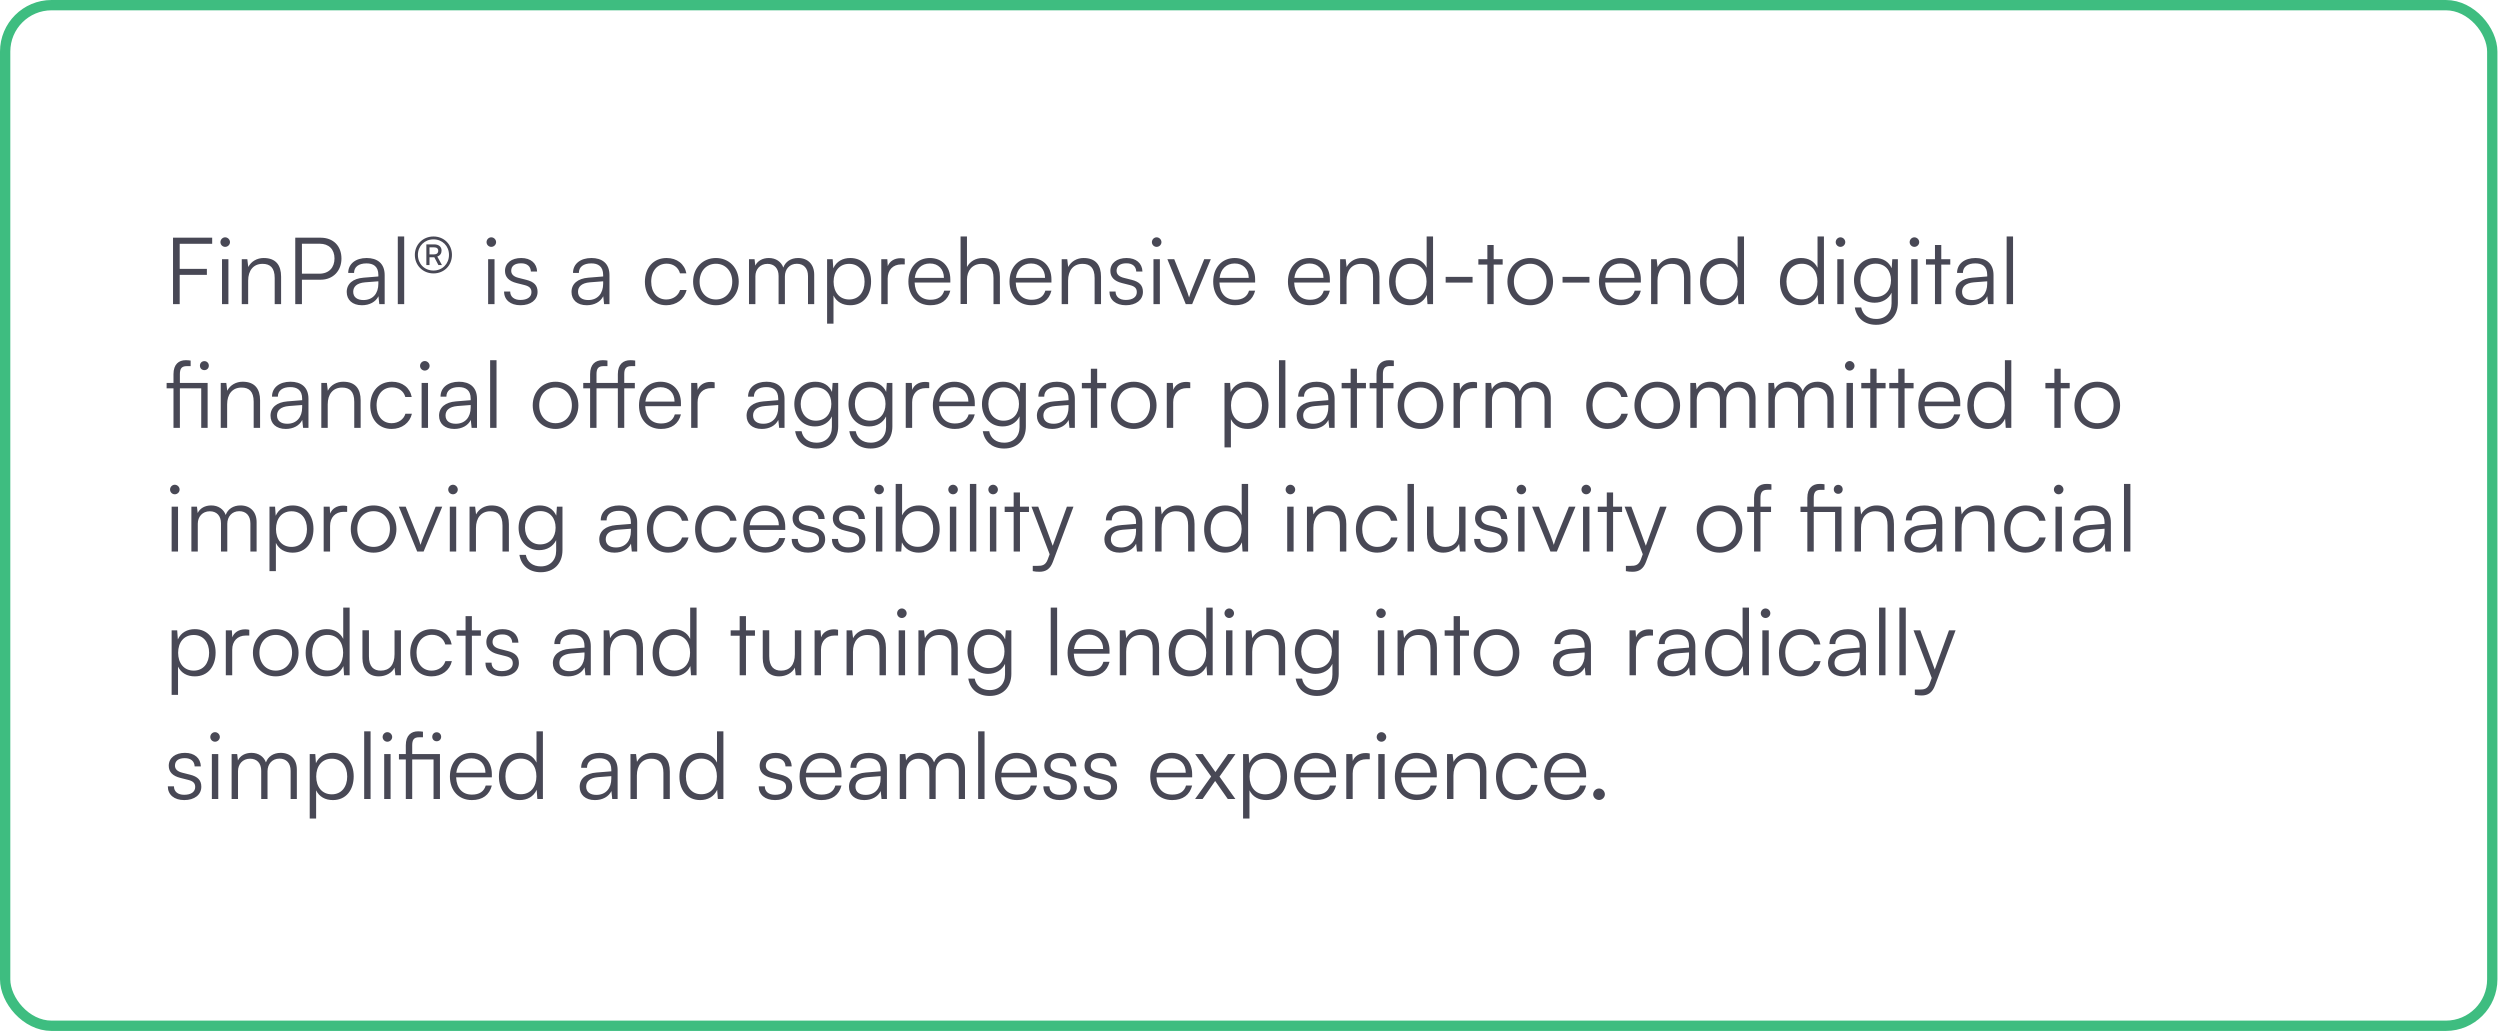 <svg xmlns="http://www.w3.org/2000/svg" width="485" height="200" viewBox="0 0 485 200" fill="none"><path d="M40.136 53.33H34.862V59H33.566V46.112H41.162V47.3H34.862V52.16H40.136V53.33ZM43.681 47.894C43.177 47.894 42.763 47.48 42.763 46.976C42.763 46.472 43.177 46.04 43.681 46.04C44.185 46.04 44.617 46.472 44.617 46.976C44.617 47.48 44.185 47.894 43.681 47.894ZM43.069 59V50.288H44.311V59H43.069ZM48.144 59H46.901V50.288H47.981L48.161 51.8C48.737 50.684 49.889 50.054 51.15 50.054C53.544 50.054 54.533 51.476 54.533 53.672V59H53.291V53.942C53.291 51.908 52.373 51.188 50.934 51.188C49.151 51.188 48.144 52.484 48.144 54.446V59ZM62.193 54.266H58.575V59H57.279V46.112H62.193C64.677 46.112 66.243 47.732 66.243 50.162C66.243 52.502 64.659 54.266 62.193 54.266ZM62.013 47.282H58.575V53.096H61.941C63.813 53.096 64.893 51.908 64.893 50.144C64.893 48.362 63.795 47.282 62.013 47.282ZM70.216 59.216C68.362 59.216 67.264 58.172 67.264 56.642C67.264 55.04 68.488 54.032 70.522 53.87L73.402 53.636V53.348C73.402 51.638 72.376 51.098 71.098 51.098C69.586 51.098 68.686 51.782 68.686 52.952H67.552C67.552 51.188 68.992 50.054 71.134 50.054C73.15 50.054 74.626 51.062 74.626 53.366V59H73.582L73.42 57.47C72.88 58.568 71.692 59.216 70.216 59.216ZM70.504 58.208C72.34 58.208 73.402 56.93 73.402 55.04V54.572L70.828 54.77C69.19 54.914 68.524 55.634 68.524 56.606C68.524 57.668 69.316 58.208 70.504 58.208ZM78.414 59H77.172V45.878H78.414V59ZM84.098 53.042C82.046 53.042 80.48 51.494 80.48 49.442C80.48 47.426 82.064 45.878 84.098 45.878C86.132 45.878 87.68 47.408 87.68 49.442C87.68 51.512 86.15 53.042 84.098 53.042ZM84.098 52.484C85.808 52.484 87.104 51.188 87.104 49.442C87.104 47.714 85.808 46.436 84.098 46.436C82.37 46.436 81.074 47.732 81.074 49.442C81.074 51.188 82.352 52.484 84.098 52.484ZM83.324 51.422H82.712V47.408H84.224C85.106 47.408 85.664 47.858 85.664 48.614C85.664 49.154 85.376 49.586 84.836 49.766L85.736 51.422H85.052L84.26 49.91H83.324V51.422ZM85.016 48.65C85.016 48.2 84.71 47.984 84.206 47.984H83.324V49.352H84.206C84.71 49.352 85.016 49.1 85.016 48.65ZM95.308 47.894C94.804 47.894 94.39 47.48 94.39 46.976C94.39 46.472 94.804 46.04 95.308 46.04C95.812 46.04 96.244 46.472 96.244 46.976C96.244 47.48 95.812 47.894 95.308 47.894ZM94.696 59V50.288H95.938V59H94.696ZM97.79 56.552H98.978C98.978 57.56 99.734 58.19 100.958 58.19C102.308 58.19 103.1 57.614 103.1 56.678C103.1 55.958 102.74 55.544 101.714 55.292L100.22 54.914C98.708 54.536 97.97 53.744 97.97 52.556C97.97 51.026 99.248 50.054 101.12 50.054C102.956 50.054 104.144 51.062 104.198 52.682H102.992C102.956 51.674 102.254 51.08 101.084 51.08C99.86 51.08 99.176 51.602 99.176 52.538C99.176 53.204 99.644 53.672 100.598 53.906L102.092 54.284C103.604 54.662 104.288 55.364 104.288 56.624C104.288 58.19 102.956 59.216 100.976 59.216C99.014 59.216 97.79 58.172 97.79 56.552ZM113.827 59.216C111.973 59.216 110.875 58.172 110.875 56.642C110.875 55.04 112.099 54.032 114.133 53.87L117.013 53.636V53.348C117.013 51.638 115.987 51.098 114.709 51.098C113.197 51.098 112.297 51.782 112.297 52.952H111.163C111.163 51.188 112.603 50.054 114.745 50.054C116.761 50.054 118.237 51.062 118.237 53.366V59H117.193L117.031 57.47C116.491 58.568 115.303 59.216 113.827 59.216ZM114.115 58.208C115.951 58.208 117.013 56.93 117.013 55.04V54.572L114.439 54.77C112.801 54.914 112.135 55.634 112.135 56.606C112.135 57.668 112.927 58.208 114.115 58.208ZM125.11 54.662C125.11 51.926 126.784 50.054 129.322 50.054C131.338 50.054 132.814 51.224 133.156 53.024H131.914C131.59 51.818 130.546 51.152 129.34 51.152C127.576 51.152 126.334 52.502 126.334 54.644C126.334 56.714 127.486 58.1 129.25 58.1C130.546 58.1 131.59 57.38 131.932 56.264H133.192C132.778 58.046 131.23 59.216 129.25 59.216C126.784 59.216 125.11 57.398 125.11 54.662ZM134.461 54.644C134.461 51.98 136.333 50.054 138.889 50.054C141.445 50.054 143.317 51.98 143.317 54.644C143.317 57.29 141.445 59.216 138.889 59.216C136.333 59.216 134.461 57.29 134.461 54.644ZM135.721 54.626C135.721 56.678 137.017 58.1 138.889 58.1C140.743 58.1 142.057 56.678 142.057 54.626C142.057 52.61 140.743 51.17 138.889 51.17C137.017 51.17 135.721 52.61 135.721 54.626ZM146.546 59H145.304V50.288H146.384L146.528 51.53C146.96 50.612 147.932 50.054 149.156 50.054C150.524 50.054 151.55 50.774 151.964 51.908C152.36 50.774 153.422 50.054 154.826 50.054C156.716 50.054 157.958 51.278 157.958 53.294V59H156.752V53.546C156.752 52.052 155.924 51.17 154.592 51.17C153.134 51.17 152.27 52.268 152.27 53.618V59H151.046V53.528C151.046 52.052 150.2 51.188 148.886 51.188C147.428 51.188 146.546 52.268 146.546 53.6V59ZM160.456 62.798V50.288H161.536L161.662 52.052C162.274 50.702 163.498 50.054 164.956 50.054C167.476 50.054 168.988 51.98 168.988 54.608C168.988 57.236 167.53 59.216 164.956 59.216C163.48 59.216 162.31 58.586 161.698 57.326V62.798H160.456ZM161.716 54.644C161.716 56.642 162.832 58.1 164.74 58.1C166.63 58.1 167.728 56.642 167.728 54.644C167.728 52.628 166.63 51.188 164.74 51.188C162.832 51.188 161.716 52.628 161.716 54.644ZM175.522 50.18V51.296H174.838C173.236 51.296 172.21 52.376 172.21 54.032V59H170.968V50.288H172.138L172.228 51.638C172.57 50.702 173.488 50.09 174.712 50.09C174.982 50.09 175.216 50.108 175.522 50.18ZM180.493 59.216C177.937 59.216 176.227 57.38 176.227 54.644C176.227 51.926 177.919 50.054 180.403 50.054C182.761 50.054 184.363 51.728 184.363 54.194V54.806H177.433C177.523 56.93 178.639 58.154 180.511 58.154C181.933 58.154 182.851 57.542 183.175 56.39H184.363C183.895 58.226 182.545 59.216 180.493 59.216ZM180.403 51.116C178.765 51.116 177.685 52.196 177.469 53.906H183.121C183.121 52.232 182.041 51.116 180.403 51.116ZM187.591 58.982H186.349V45.878H187.591V51.8C188.149 50.756 189.211 50.054 190.669 50.054C192.955 50.054 193.981 51.476 193.981 53.672V59H192.739V53.942C192.739 51.908 191.785 51.188 190.435 51.188C188.563 51.188 187.591 52.574 187.591 54.248V58.982ZM200.11 59.216C197.554 59.216 195.844 57.38 195.844 54.644C195.844 51.926 197.536 50.054 200.02 50.054C202.378 50.054 203.98 51.728 203.98 54.194V54.806H197.05C197.14 56.93 198.256 58.154 200.128 58.154C201.55 58.154 202.468 57.542 202.792 56.39H203.98C203.512 58.226 202.162 59.216 200.11 59.216ZM200.02 51.116C198.382 51.116 197.302 52.196 197.086 53.906H202.738C202.738 52.232 201.658 51.116 200.02 51.116ZM207.208 59H205.966V50.288H207.046L207.226 51.8C207.802 50.684 208.954 50.054 210.214 50.054C212.608 50.054 213.598 51.476 213.598 53.672V59H212.356V53.942C212.356 51.908 211.438 51.188 209.998 51.188C208.216 51.188 207.208 52.484 207.208 54.446V59ZM215.23 56.552H216.418C216.418 57.56 217.174 58.19 218.398 58.19C219.748 58.19 220.54 57.614 220.54 56.678C220.54 55.958 220.18 55.544 219.154 55.292L217.66 54.914C216.148 54.536 215.41 53.744 215.41 52.556C215.41 51.026 216.688 50.054 218.56 50.054C220.396 50.054 221.584 51.062 221.638 52.682H220.432C220.396 51.674 219.694 51.08 218.524 51.08C217.3 51.08 216.616 51.602 216.616 52.538C216.616 53.204 217.084 53.672 218.038 53.906L219.532 54.284C221.044 54.662 221.728 55.364 221.728 56.624C221.728 58.19 220.396 59.216 218.416 59.216C216.454 59.216 215.23 58.172 215.23 56.552ZM224.385 47.894C223.881 47.894 223.467 47.48 223.467 46.976C223.467 46.472 223.881 46.04 224.385 46.04C224.889 46.04 225.321 46.472 225.321 46.976C225.321 47.48 224.889 47.894 224.385 47.894ZM223.773 59V50.288H225.015V59H223.773ZM230.035 59L226.471 50.288H227.803L230.053 55.904C230.287 56.534 230.521 57.128 230.683 57.704C230.845 57.11 231.079 56.534 231.331 55.904L233.617 50.288H234.895L231.277 59H230.035ZM239.626 59.216C237.07 59.216 235.36 57.38 235.36 54.644C235.36 51.926 237.052 50.054 239.536 50.054C241.894 50.054 243.496 51.728 243.496 54.194V54.806H236.566C236.656 56.93 237.772 58.154 239.644 58.154C241.066 58.154 241.984 57.542 242.308 56.39H243.496C243.028 58.226 241.678 59.216 239.626 59.216ZM239.536 51.116C237.898 51.116 236.818 52.196 236.602 53.906H242.254C242.254 52.232 241.174 51.116 239.536 51.116ZM254.128 59.216C251.572 59.216 249.862 57.38 249.862 54.644C249.862 51.926 251.554 50.054 254.038 50.054C256.396 50.054 257.998 51.728 257.998 54.194V54.806H251.068C251.158 56.93 252.274 58.154 254.146 58.154C255.568 58.154 256.486 57.542 256.81 56.39H257.998C257.53 58.226 256.18 59.216 254.128 59.216ZM254.038 51.116C252.4 51.116 251.32 52.196 251.104 53.906H256.756C256.756 52.232 255.676 51.116 254.038 51.116ZM261.226 59H259.984V50.288H261.063L261.244 51.8C261.82 50.684 262.972 50.054 264.232 50.054C266.626 50.054 267.616 51.476 267.616 53.672V59H266.374V53.942C266.374 51.908 265.456 51.188 264.016 51.188C262.234 51.188 261.226 52.484 261.226 54.446V59ZM273.511 59.216C270.973 59.216 269.479 57.272 269.479 54.662C269.479 52.034 270.973 50.054 273.565 50.054C275.005 50.054 276.157 50.684 276.769 51.944V45.878H278.011V59H276.931L276.805 57.218C276.193 58.568 274.969 59.216 273.511 59.216ZM273.727 58.082C275.635 58.082 276.751 56.642 276.751 54.626C276.751 52.628 275.635 51.17 273.727 51.17C271.837 51.17 270.739 52.628 270.739 54.626C270.739 56.642 271.837 58.082 273.727 58.082ZM280.459 54.824V53.708H285.679V54.824H280.459ZM289.773 59H288.549V51.332H286.803V50.288H288.549V47.534H289.773V50.288H291.519V51.332H289.773V59ZM292.436 54.644C292.436 51.98 294.308 50.054 296.864 50.054C299.42 50.054 301.292 51.98 301.292 54.644C301.292 57.29 299.42 59.216 296.864 59.216C294.308 59.216 292.436 57.29 292.436 54.644ZM293.696 54.626C293.696 56.678 294.992 58.1 296.864 58.1C298.718 58.1 300.032 56.678 300.032 54.626C300.032 52.61 298.718 51.17 296.864 51.17C294.992 51.17 293.696 52.61 293.696 54.626ZM303.134 54.824V53.708H308.354V54.824H303.134ZM314.456 59.216C311.9 59.216 310.19 57.38 310.19 54.644C310.19 51.926 311.882 50.054 314.366 50.054C316.724 50.054 318.326 51.728 318.326 54.194V54.806H311.396C311.486 56.93 312.602 58.154 314.474 58.154C315.896 58.154 316.814 57.542 317.138 56.39H318.326C317.858 58.226 316.508 59.216 314.456 59.216ZM314.366 51.116C312.728 51.116 311.648 52.196 311.432 53.906H317.084C317.084 52.232 316.004 51.116 314.366 51.116ZM321.554 59H320.312V50.288H321.392L321.572 51.8C322.148 50.684 323.3 50.054 324.56 50.054C326.954 50.054 327.944 51.476 327.944 53.672V59H326.702V53.942C326.702 51.908 325.784 51.188 324.344 51.188C322.562 51.188 321.554 52.484 321.554 54.446V59ZM333.839 59.216C331.301 59.216 329.807 57.272 329.807 54.662C329.807 52.034 331.301 50.054 333.893 50.054C335.333 50.054 336.485 50.684 337.097 51.944V45.878H338.339V59H337.259L337.133 57.218C336.521 58.568 335.297 59.216 333.839 59.216ZM334.055 58.082C335.963 58.082 337.079 56.642 337.079 54.626C337.079 52.628 335.963 51.17 334.055 51.17C332.165 51.17 331.067 52.628 331.067 54.626C331.067 56.642 332.165 58.082 334.055 58.082ZM349.343 59.216C346.805 59.216 345.311 57.272 345.311 54.662C345.311 52.034 346.805 50.054 349.397 50.054C350.837 50.054 351.989 50.684 352.601 51.944V45.878H353.843V59H352.763L352.637 57.218C352.025 58.568 350.801 59.216 349.343 59.216ZM349.559 58.082C351.467 58.082 352.583 56.642 352.583 54.626C352.583 52.628 351.467 51.17 349.559 51.17C347.669 51.17 346.571 52.628 346.571 54.626C346.571 56.642 347.669 58.082 349.559 58.082ZM357.047 47.894C356.543 47.894 356.129 47.48 356.129 46.976C356.129 46.472 356.543 46.04 357.047 46.04C357.551 46.04 357.983 46.472 357.983 46.976C357.983 47.48 357.551 47.894 357.047 47.894ZM356.435 59V50.288H357.677V59H356.435ZM359.673 54.392C359.673 52.016 361.203 50.054 363.759 50.054C365.271 50.054 366.423 50.756 366.981 52.034L367.107 50.288H368.187V58.73C368.187 61.322 366.531 63.014 363.975 63.014C361.743 63.014 360.177 61.754 359.835 59.648H361.077C361.347 61.052 362.427 61.88 363.993 61.88C365.775 61.88 366.963 60.674 366.963 58.856V56.786C366.369 58.01 365.163 58.73 363.669 58.73C361.185 58.73 359.673 56.768 359.673 54.392ZM360.915 54.374C360.915 56.156 362.013 57.614 363.849 57.614C365.739 57.614 366.855 56.246 366.855 54.374C366.855 52.52 365.775 51.152 363.867 51.152C361.995 51.152 360.915 52.61 360.915 54.374ZM371.39 47.894C370.886 47.894 370.472 47.48 370.472 46.976C370.472 46.472 370.886 46.04 371.39 46.04C371.894 46.04 372.326 46.472 372.326 46.976C372.326 47.48 371.894 47.894 371.39 47.894ZM370.778 59V50.288H372.02V59H370.778ZM376.608 59H375.384V51.332H373.638V50.288H375.384V47.534H376.608V50.288H378.354V51.332H376.608V59ZM382.333 59.216C380.479 59.216 379.381 58.172 379.381 56.642C379.381 55.04 380.605 54.032 382.639 53.87L385.519 53.636V53.348C385.519 51.638 384.493 51.098 383.215 51.098C381.703 51.098 380.803 51.782 380.803 52.952H379.669C379.669 51.188 381.109 50.054 383.251 50.054C385.267 50.054 386.743 51.062 386.743 53.366V59H385.699L385.537 57.47C384.997 58.568 383.809 59.216 382.333 59.216ZM382.621 58.208C384.457 58.208 385.519 56.93 385.519 55.04V54.572L382.945 54.77C381.307 54.914 380.641 55.634 380.641 56.606C380.641 57.668 381.433 58.208 382.621 58.208ZM390.531 59H389.289V45.878H390.531V59ZM39.038 83V75.332H34.898V83H33.656V75.332H32.324V74.288H33.656V72.596C33.656 70.634 34.718 69.878 36.014 69.878C36.32 69.878 36.698 69.896 36.986 69.95V71.03H36.23C35.186 71.03 34.898 71.57 34.898 72.596V74.288H40.28V83H39.038ZM39.65 71.804C39.146 71.804 38.786 71.444 38.786 70.94C38.786 70.436 39.146 70.058 39.65 70.058C40.136 70.058 40.514 70.436 40.514 70.94C40.514 71.444 40.136 71.804 39.65 71.804ZM44.065 83H42.823V74.288H43.903L44.083 75.8C44.659 74.684 45.811 74.054 47.071 74.054C49.465 74.054 50.455 75.476 50.455 77.672V83H49.213V77.942C49.213 75.908 48.295 75.188 46.855 75.188C45.073 75.188 44.065 76.484 44.065 78.446V83ZM55.433 83.216C53.579 83.216 52.481 82.172 52.481 80.642C52.481 79.04 53.705 78.032 55.739 77.87L58.619 77.636V77.348C58.619 75.638 57.593 75.098 56.315 75.098C54.803 75.098 53.903 75.782 53.903 76.952H52.769C52.769 75.188 54.209 74.054 56.351 74.054C58.367 74.054 59.843 75.062 59.843 77.366V83H58.799L58.637 81.47C58.097 82.568 56.909 83.216 55.433 83.216ZM55.721 82.208C57.557 82.208 58.619 80.93 58.619 79.04V78.572L56.045 78.77C54.407 78.914 53.741 79.634 53.741 80.606C53.741 81.668 54.533 82.208 55.721 82.208ZM63.577 83H62.335V74.288H63.415L63.595 75.8C64.171 74.684 65.323 74.054 66.583 74.054C68.977 74.054 69.967 75.476 69.967 77.672V83H68.725V77.942C68.725 75.908 67.807 75.188 66.367 75.188C64.585 75.188 63.577 76.484 63.577 78.446V83ZM71.831 78.662C71.831 75.926 73.504 74.054 76.043 74.054C78.058 74.054 79.534 75.224 79.876 77.024H78.635C78.311 75.818 77.266 75.152 76.061 75.152C74.296 75.152 73.055 76.502 73.055 78.644C73.055 80.714 74.207 82.1 75.971 82.1C77.266 82.1 78.311 81.38 78.653 80.264H79.912C79.499 82.046 77.951 83.216 75.971 83.216C73.504 83.216 71.831 81.398 71.831 78.662ZM82.406 71.894C81.902 71.894 81.488 71.48 81.488 70.976C81.488 70.472 81.902 70.04 82.406 70.04C82.91 70.04 83.342 70.472 83.342 70.976C83.342 71.48 82.91 71.894 82.406 71.894ZM81.794 83V74.288H83.036V83H81.794ZM88.128 83.216C86.274 83.216 85.176 82.172 85.176 80.642C85.176 79.04 86.4 78.032 88.434 77.87L91.314 77.636V77.348C91.314 75.638 90.288 75.098 89.01 75.098C87.498 75.098 86.598 75.782 86.598 76.952H85.464C85.464 75.188 86.904 74.054 89.046 74.054C91.062 74.054 92.538 75.062 92.538 77.366V83H91.494L91.332 81.47C90.792 82.568 89.604 83.216 88.128 83.216ZM88.416 82.208C90.252 82.208 91.314 80.93 91.314 79.04V78.572L88.74 78.77C87.102 78.914 86.436 79.634 86.436 80.606C86.436 81.668 87.228 82.208 88.416 82.208ZM96.326 83H95.084V69.878H96.326V83ZM103.348 78.644C103.348 75.98 105.22 74.054 107.776 74.054C110.332 74.054 112.204 75.98 112.204 78.644C112.204 81.29 110.332 83.216 107.776 83.216C105.22 83.216 103.348 81.29 103.348 78.644ZM104.608 78.626C104.608 80.678 105.904 82.1 107.776 82.1C109.63 82.1 110.944 80.678 110.944 78.626C110.944 76.61 109.63 75.17 107.776 75.17C105.904 75.17 104.608 76.61 104.608 78.626ZM113.148 74.288H114.48V72.596C114.48 70.634 115.542 69.878 116.892 69.878C117.198 69.878 117.558 69.896 117.846 69.95V71.03H117.09C116.01 71.03 115.722 71.57 115.722 72.596V74.288H119.862V72.596C119.862 70.634 120.942 69.878 122.274 69.878C122.58 69.878 122.94 69.896 123.228 69.95V71.03H122.49C121.392 71.03 121.104 71.57 121.104 72.596V74.288H123.156V75.332H121.104V83H119.862V75.332H115.722V83H114.48V75.332H113.148V74.288ZM128.233 83.216C125.677 83.216 123.967 81.38 123.967 78.644C123.967 75.926 125.659 74.054 128.143 74.054C130.501 74.054 132.103 75.728 132.103 78.194V78.806H125.173C125.263 80.93 126.379 82.154 128.251 82.154C129.673 82.154 130.591 81.542 130.915 80.39H132.103C131.635 82.226 130.285 83.216 128.233 83.216ZM128.143 75.116C126.505 75.116 125.425 76.196 125.209 77.906H130.861C130.861 76.232 129.781 75.116 128.143 75.116ZM138.643 74.18V75.296H137.959C136.357 75.296 135.331 76.376 135.331 78.032V83H134.089V74.288H135.259L135.349 75.638C135.691 74.702 136.609 74.09 137.833 74.09C138.103 74.09 138.337 74.108 138.643 74.18ZM147.788 83.216C145.934 83.216 144.836 82.172 144.836 80.642C144.836 79.04 146.06 78.032 148.094 77.87L150.974 77.636V77.348C150.974 75.638 149.948 75.098 148.67 75.098C147.158 75.098 146.258 75.782 146.258 76.952H145.124C145.124 75.188 146.564 74.054 148.706 74.054C150.722 74.054 152.198 75.062 152.198 77.366V83H151.154L150.992 81.47C150.452 82.568 149.264 83.216 147.788 83.216ZM148.076 82.208C149.912 82.208 150.974 80.93 150.974 79.04V78.572L148.4 78.77C146.762 78.914 146.096 79.634 146.096 80.606C146.096 81.668 146.888 82.208 148.076 82.208ZM154.097 78.392C154.097 76.016 155.627 74.054 158.183 74.054C159.695 74.054 160.847 74.756 161.405 76.034L161.531 74.288H162.611V82.73C162.611 85.322 160.955 87.014 158.399 87.014C156.167 87.014 154.601 85.754 154.259 83.648H155.501C155.771 85.052 156.851 85.88 158.417 85.88C160.199 85.88 161.387 84.674 161.387 82.856V80.786C160.793 82.01 159.587 82.73 158.093 82.73C155.609 82.73 154.097 80.768 154.097 78.392ZM155.339 78.374C155.339 80.156 156.437 81.614 158.273 81.614C160.163 81.614 161.279 80.246 161.279 78.374C161.279 76.52 160.199 75.152 158.291 75.152C156.419 75.152 155.339 76.61 155.339 78.374ZM164.608 78.392C164.608 76.016 166.138 74.054 168.694 74.054C170.206 74.054 171.358 74.756 171.916 76.034L172.042 74.288H173.122V82.73C173.122 85.322 171.466 87.014 168.91 87.014C166.678 87.014 165.112 85.754 164.77 83.648H166.012C166.282 85.052 167.362 85.88 168.928 85.88C170.71 85.88 171.898 84.674 171.898 82.856V80.786C171.304 82.01 170.098 82.73 168.604 82.73C166.12 82.73 164.608 80.768 164.608 78.392ZM165.85 78.374C165.85 80.156 166.948 81.614 168.784 81.614C170.674 81.614 171.79 80.246 171.79 78.374C171.79 76.52 170.71 75.152 168.802 75.152C166.93 75.152 165.85 76.61 165.85 78.374ZM180.268 74.18V75.296H179.584C177.982 75.296 176.956 76.376 176.956 78.032V83H175.714V74.288H176.884L176.974 75.638C177.316 74.702 178.234 74.09 179.458 74.09C179.728 74.09 179.962 74.108 180.268 74.18ZM185.239 83.216C182.683 83.216 180.973 81.38 180.973 78.644C180.973 75.926 182.665 74.054 185.149 74.054C187.507 74.054 189.109 75.728 189.109 78.194V78.806H182.179C182.269 80.93 183.385 82.154 185.257 82.154C186.679 82.154 187.597 81.542 187.921 80.39H189.109C188.641 82.226 187.291 83.216 185.239 83.216ZM185.149 75.116C183.511 75.116 182.431 76.196 182.215 77.906H187.867C187.867 76.232 186.787 75.116 185.149 75.116ZM190.501 78.392C190.501 76.016 192.031 74.054 194.587 74.054C196.099 74.054 197.251 74.756 197.809 76.034L197.935 74.288H199.015V82.73C199.015 85.322 197.359 87.014 194.803 87.014C192.571 87.014 191.005 85.754 190.663 83.648H191.905C192.175 85.052 193.255 85.88 194.821 85.88C196.603 85.88 197.791 84.674 197.791 82.856V80.786C197.197 82.01 195.991 82.73 194.497 82.73C192.013 82.73 190.501 80.768 190.501 78.392ZM191.743 78.374C191.743 80.156 192.841 81.614 194.677 81.614C196.567 81.614 197.683 80.246 197.683 78.374C197.683 76.52 196.603 75.152 194.695 75.152C192.823 75.152 191.743 76.61 191.743 78.374ZM204.109 83.216C202.255 83.216 201.157 82.172 201.157 80.642C201.157 79.04 202.381 78.032 204.415 77.87L207.295 77.636V77.348C207.295 75.638 206.269 75.098 204.991 75.098C203.479 75.098 202.579 75.782 202.579 76.952H201.445C201.445 75.188 202.885 74.054 205.027 74.054C207.043 74.054 208.519 75.062 208.519 77.366V83H207.475L207.313 81.47C206.773 82.568 205.585 83.216 204.109 83.216ZM204.397 82.208C206.233 82.208 207.295 80.93 207.295 79.04V78.572L204.721 78.77C203.083 78.914 202.417 79.634 202.417 80.606C202.417 81.668 203.209 82.208 204.397 82.208ZM212.851 83H211.627V75.332H209.881V74.288H211.627V71.534H212.851V74.288H214.597V75.332H212.851V83ZM215.514 78.644C215.514 75.98 217.386 74.054 219.942 74.054C222.498 74.054 224.37 75.98 224.37 78.644C224.37 81.29 222.498 83.216 219.942 83.216C217.386 83.216 215.514 81.29 215.514 78.644ZM216.774 78.626C216.774 80.678 218.07 82.1 219.942 82.1C221.796 82.1 223.11 80.678 223.11 78.626C223.11 76.61 221.796 75.17 219.942 75.17C218.07 75.17 216.774 76.61 216.774 78.626ZM230.911 74.18V75.296H230.227C228.625 75.296 227.599 76.376 227.599 78.032V83H226.357V74.288H227.527L227.617 75.638C227.959 74.702 228.877 74.09 230.101 74.09C230.371 74.09 230.605 74.108 230.911 74.18ZM237.554 86.798V74.288H238.634L238.76 76.052C239.372 74.702 240.596 74.054 242.054 74.054C244.574 74.054 246.086 75.98 246.086 78.608C246.086 81.236 244.628 83.216 242.054 83.216C240.578 83.216 239.408 82.586 238.796 81.326V86.798H237.554ZM238.814 78.644C238.814 80.642 239.93 82.1 241.838 82.1C243.728 82.1 244.826 80.642 244.826 78.644C244.826 76.628 243.728 75.188 241.838 75.188C239.93 75.188 238.814 76.628 238.814 78.644ZM249.362 83H248.12V69.878H249.362V83ZM254.505 83.216C252.651 83.216 251.553 82.172 251.553 80.642C251.553 79.04 252.777 78.032 254.811 77.87L257.691 77.636V77.348C257.691 75.638 256.665 75.098 255.387 75.098C253.875 75.098 252.975 75.782 252.975 76.952H251.841C251.841 75.188 253.281 74.054 255.423 74.054C257.439 74.054 258.915 75.062 258.915 77.366V83H257.871L257.709 81.47C257.169 82.568 255.981 83.216 254.505 83.216ZM254.793 82.208C256.629 82.208 257.691 80.93 257.691 79.04V78.572L255.117 78.77C253.479 78.914 252.813 79.634 252.813 80.606C252.813 81.668 253.605 82.208 254.793 82.208ZM263.247 83H262.023V75.332H260.277V74.288H262.023V71.534H263.247V74.288H264.993V75.332H263.247V83ZM265.709 74.288H267.041V72.596C267.041 70.634 268.121 69.878 269.453 69.878C269.759 69.878 270.119 69.896 270.407 69.95V71.012H269.669C268.571 71.012 268.283 71.57 268.283 72.596V74.288H270.335V75.332H268.283V83H267.041V75.332H265.709V74.288ZM271.149 78.644C271.149 75.98 273.021 74.054 275.577 74.054C278.133 74.054 280.005 75.98 280.005 78.644C280.005 81.29 278.133 83.216 275.577 83.216C273.021 83.216 271.149 81.29 271.149 78.644ZM272.409 78.626C272.409 80.678 273.705 82.1 275.577 82.1C277.431 82.1 278.745 80.678 278.745 78.626C278.745 76.61 277.431 75.17 275.577 75.17C273.705 75.17 272.409 76.61 272.409 78.626ZM286.545 74.18V75.296H285.861C284.259 75.296 283.233 76.376 283.233 78.032V83H281.991V74.288H283.161L283.251 75.638C283.593 74.702 284.511 74.09 285.735 74.09C286.005 74.09 286.239 74.108 286.545 74.18ZM289.438 83H288.196V74.288H289.276L289.42 75.53C289.852 74.612 290.824 74.054 292.048 74.054C293.416 74.054 294.442 74.774 294.856 75.908C295.252 74.774 296.314 74.054 297.718 74.054C299.608 74.054 300.85 75.278 300.85 77.294V83H299.644V77.546C299.644 76.052 298.816 75.17 297.484 75.17C296.026 75.17 295.162 76.268 295.162 77.618V83H293.938V77.528C293.938 76.052 293.092 75.188 291.778 75.188C290.32 75.188 289.438 76.268 289.438 77.6V83ZM307.729 78.662C307.729 75.926 309.403 74.054 311.941 74.054C313.957 74.054 315.433 75.224 315.775 77.024H314.533C314.209 75.818 313.165 75.152 311.959 75.152C310.195 75.152 308.953 76.502 308.953 78.644C308.953 80.714 310.105 82.1 311.869 82.1C313.165 82.1 314.209 81.38 314.551 80.264H315.811C315.397 82.046 313.849 83.216 311.869 83.216C309.403 83.216 307.729 81.398 307.729 78.662ZM317.08 78.644C317.08 75.98 318.952 74.054 321.508 74.054C324.064 74.054 325.936 75.98 325.936 78.644C325.936 81.29 324.064 83.216 321.508 83.216C318.952 83.216 317.08 81.29 317.08 78.644ZM318.34 78.626C318.34 80.678 319.636 82.1 321.508 82.1C323.362 82.1 324.676 80.678 324.676 78.626C324.676 76.61 323.362 75.17 321.508 75.17C319.636 75.17 318.34 76.61 318.34 78.626ZM329.165 83H327.923V74.288H329.003L329.147 75.53C329.579 74.612 330.551 74.054 331.775 74.054C333.143 74.054 334.169 74.774 334.583 75.908C334.979 74.774 336.041 74.054 337.445 74.054C339.335 74.054 340.577 75.278 340.577 77.294V83H339.371V77.546C339.371 76.052 338.543 75.17 337.211 75.17C335.753 75.17 334.889 76.268 334.889 77.618V83H333.665V77.528C333.665 76.052 332.819 75.188 331.505 75.188C330.047 75.188 329.165 76.268 329.165 77.6V83ZM344.317 83H343.075V74.288H344.155L344.299 75.53C344.731 74.612 345.703 74.054 346.927 74.054C348.295 74.054 349.321 74.774 349.735 75.908C350.131 74.774 351.193 74.054 352.597 74.054C354.487 74.054 355.729 75.278 355.729 77.294V83H354.523V77.546C354.523 76.052 353.695 75.17 352.363 75.17C350.905 75.17 350.041 76.268 350.041 77.618V83H348.817V77.528C348.817 76.052 347.971 75.188 346.657 75.188C345.199 75.188 344.317 76.268 344.317 77.6V83ZM358.84 71.894C358.336 71.894 357.922 71.48 357.922 70.976C357.922 70.472 358.336 70.04 358.84 70.04C359.344 70.04 359.776 70.472 359.776 70.976C359.776 71.48 359.344 71.894 358.84 71.894ZM358.228 83V74.288H359.47V83H358.228ZM364.058 83H362.834V75.332H361.088V74.288H362.834V71.534H364.058V74.288H365.804V75.332H364.058V83ZM369.489 83H368.265V75.332H366.519V74.288H368.265V71.534H369.489V74.288H371.235V75.332H369.489V83ZM376.419 83.216C373.863 83.216 372.153 81.38 372.153 78.644C372.153 75.926 373.845 74.054 376.329 74.054C378.687 74.054 380.289 75.728 380.289 78.194V78.806H373.359C373.449 80.93 374.565 82.154 376.437 82.154C377.859 82.154 378.777 81.542 379.101 80.39H380.289C379.821 82.226 378.471 83.216 376.419 83.216ZM376.329 75.116C374.691 75.116 373.611 76.196 373.395 77.906H379.047C379.047 76.232 377.967 75.116 376.329 75.116ZM385.695 83.216C383.157 83.216 381.663 81.272 381.663 78.662C381.663 76.034 383.157 74.054 385.749 74.054C387.189 74.054 388.341 74.684 388.953 75.944V69.878H390.195V83H389.115L388.989 81.218C388.377 82.568 387.153 83.216 385.695 83.216ZM385.911 82.082C387.819 82.082 388.935 80.642 388.935 78.626C388.935 76.628 387.819 75.17 385.911 75.17C384.021 75.17 382.923 76.628 382.923 78.626C382.923 80.642 384.021 82.082 385.911 82.082ZM399.776 83H398.552V75.332H396.806V74.288H398.552V71.534H399.776V74.288H401.522V75.332H399.776V83ZM402.44 78.644C402.44 75.98 404.312 74.054 406.868 74.054C409.424 74.054 411.296 75.98 411.296 78.644C411.296 81.29 409.424 83.216 406.868 83.216C404.312 83.216 402.44 81.29 402.44 78.644ZM403.7 78.626C403.7 80.678 404.996 82.1 406.868 82.1C408.722 82.1 410.036 80.678 410.036 78.626C410.036 76.61 408.722 75.17 406.868 75.17C404.996 75.17 403.7 76.61 403.7 78.626ZM33.908 95.894C33.404 95.894 32.99 95.48 32.99 94.976C32.99 94.472 33.404 94.04 33.908 94.04C34.412 94.04 34.844 94.472 34.844 94.976C34.844 95.48 34.412 95.894 33.908 95.894ZM33.296 107V98.288H34.538V107H33.296ZM38.37 107H37.128V98.288H38.208L38.352 99.53C38.784 98.612 39.756 98.054 40.98 98.054C42.348 98.054 43.374 98.774 43.788 99.908C44.184 98.774 45.246 98.054 46.65 98.054C48.54 98.054 49.782 99.278 49.782 101.294V107H48.576V101.546C48.576 100.052 47.748 99.17 46.416 99.17C44.958 99.17 44.094 100.268 44.094 101.618V107H42.87V101.528C42.87 100.052 42.024 99.188 40.71 99.188C39.252 99.188 38.37 100.268 38.37 101.6V107ZM52.28 110.798V98.288H53.36L53.486 100.052C54.098 98.702 55.322 98.054 56.78 98.054C59.3 98.054 60.812 99.98 60.812 102.608C60.812 105.236 59.354 107.216 56.78 107.216C55.304 107.216 54.134 106.586 53.522 105.326V110.798H52.28ZM53.54 102.644C53.54 104.642 54.656 106.1 56.564 106.1C58.454 106.1 59.552 104.642 59.552 102.644C59.552 100.628 58.454 99.188 56.564 99.188C54.656 99.188 53.54 100.628 53.54 102.644ZM67.346 98.18V99.296H66.662C65.06 99.296 64.034 100.376 64.034 102.032V107H62.792V98.288H63.962L64.052 99.638C64.394 98.702 65.312 98.09 66.536 98.09C66.806 98.09 67.04 98.108 67.346 98.18ZM68.051 102.644C68.051 99.98 69.923 98.054 72.479 98.054C75.035 98.054 76.907 99.98 76.907 102.644C76.907 105.29 75.035 107.216 72.479 107.216C69.923 107.216 68.051 105.29 68.051 102.644ZM69.311 102.626C69.311 104.678 70.607 106.1 72.479 106.1C74.333 106.1 75.647 104.678 75.647 102.626C75.647 100.61 74.333 99.17 72.479 99.17C70.607 99.17 69.311 100.61 69.311 102.626ZM80.937 107L77.373 98.288H78.705L80.955 103.904C81.189 104.534 81.423 105.128 81.585 105.704C81.747 105.11 81.981 104.534 82.233 103.904L84.519 98.288H85.797L82.179 107H80.937ZM87.873 95.894C87.369 95.894 86.955 95.48 86.955 94.976C86.955 94.472 87.369 94.04 87.873 94.04C88.377 94.04 88.809 94.472 88.809 94.976C88.809 95.48 88.377 95.894 87.873 95.894ZM87.261 107V98.288H88.503V107H87.261ZM92.335 107H91.093V98.288H92.173L92.353 99.8C92.929 98.684 94.081 98.054 95.341 98.054C97.735 98.054 98.725 99.476 98.725 101.672V107H97.483V101.942C97.483 99.908 96.565 99.188 95.125 99.188C93.343 99.188 92.335 100.484 92.335 102.446V107ZM100.606 102.392C100.606 100.016 102.136 98.054 104.692 98.054C106.204 98.054 107.356 98.756 107.914 100.034L108.04 98.288H109.12V106.73C109.12 109.322 107.464 111.014 104.908 111.014C102.676 111.014 101.11 109.754 100.768 107.648H102.01C102.28 109.052 103.36 109.88 104.926 109.88C106.708 109.88 107.896 108.674 107.896 106.856V104.786C107.302 106.01 106.096 106.73 104.602 106.73C102.118 106.73 100.606 104.768 100.606 102.392ZM101.848 102.374C101.848 104.156 102.946 105.614 104.782 105.614C106.672 105.614 107.788 104.246 107.788 102.374C107.788 100.52 106.708 99.152 104.8 99.152C102.928 99.152 101.848 100.61 101.848 102.374ZM119.206 107.216C117.352 107.216 116.254 106.172 116.254 104.642C116.254 103.04 117.478 102.032 119.512 101.87L122.392 101.636V101.348C122.392 99.638 121.366 99.098 120.088 99.098C118.576 99.098 117.676 99.782 117.676 100.952H116.542C116.542 99.188 117.982 98.054 120.124 98.054C122.14 98.054 123.616 99.062 123.616 101.366V107H122.572L122.41 105.47C121.87 106.568 120.682 107.216 119.206 107.216ZM119.494 106.208C121.33 106.208 122.392 104.93 122.392 103.04V102.572L119.818 102.77C118.18 102.914 117.514 103.634 117.514 104.606C117.514 105.668 118.306 106.208 119.494 106.208ZM125.497 102.662C125.497 99.926 127.171 98.054 129.709 98.054C131.725 98.054 133.201 99.224 133.543 101.024H132.301C131.977 99.818 130.933 99.152 129.727 99.152C127.963 99.152 126.721 100.502 126.721 102.644C126.721 104.714 127.873 106.1 129.637 106.1C130.933 106.1 131.977 105.38 132.319 104.264H133.579C133.165 106.046 131.617 107.216 129.637 107.216C127.171 107.216 125.497 105.398 125.497 102.662ZM134.848 102.662C134.848 99.926 136.522 98.054 139.06 98.054C141.076 98.054 142.552 99.224 142.894 101.024H141.652C141.328 99.818 140.284 99.152 139.078 99.152C137.314 99.152 136.072 100.502 136.072 102.644C136.072 104.714 137.224 106.1 138.988 106.1C140.284 106.1 141.328 105.38 141.67 104.264H142.93C142.516 106.046 140.968 107.216 138.988 107.216C136.522 107.216 134.848 105.398 134.848 102.662ZM148.466 107.216C145.91 107.216 144.2 105.38 144.2 102.644C144.2 99.926 145.892 98.054 148.376 98.054C150.734 98.054 152.336 99.728 152.336 102.194V102.806H145.406C145.496 104.93 146.612 106.154 148.484 106.154C149.906 106.154 150.824 105.542 151.148 104.39H152.336C151.868 106.226 150.518 107.216 148.466 107.216ZM148.376 99.116C146.738 99.116 145.658 100.196 145.442 101.906H151.094C151.094 100.232 150.014 99.116 148.376 99.116ZM153.583 104.552H154.771C154.771 105.56 155.527 106.19 156.751 106.19C158.101 106.19 158.893 105.614 158.893 104.678C158.893 103.958 158.533 103.544 157.507 103.292L156.013 102.914C154.501 102.536 153.763 101.744 153.763 100.556C153.763 99.026 155.041 98.054 156.913 98.054C158.749 98.054 159.937 99.062 159.991 100.682H158.785C158.749 99.674 158.047 99.08 156.877 99.08C155.653 99.08 154.969 99.602 154.969 100.538C154.969 101.204 155.437 101.672 156.391 101.906L157.885 102.284C159.397 102.662 160.081 103.364 160.081 104.624C160.081 106.19 158.749 107.216 156.769 107.216C154.807 107.216 153.583 106.172 153.583 104.552ZM161.388 104.552H162.576C162.576 105.56 163.332 106.19 164.556 106.19C165.906 106.19 166.698 105.614 166.698 104.678C166.698 103.958 166.338 103.544 165.312 103.292L163.818 102.914C162.306 102.536 161.568 101.744 161.568 100.556C161.568 99.026 162.846 98.054 164.718 98.054C166.554 98.054 167.742 99.062 167.796 100.682H166.59C166.554 99.674 165.852 99.08 164.682 99.08C163.458 99.08 162.774 99.602 162.774 100.538C162.774 101.204 163.242 101.672 164.196 101.906L165.69 102.284C167.202 102.662 167.886 103.364 167.886 104.624C167.886 106.19 166.554 107.216 164.574 107.216C162.612 107.216 161.388 106.172 161.388 104.552ZM170.543 95.894C170.039 95.894 169.625 95.48 169.625 94.976C169.625 94.472 170.039 94.04 170.543 94.04C171.047 94.04 171.479 94.472 171.479 94.976C171.479 95.48 171.047 95.894 170.543 95.894ZM169.931 107V98.288H171.173V107H169.931ZM174.843 107H173.763V93.878H175.005V99.98C175.617 98.702 176.805 98.054 178.281 98.054C180.819 98.054 182.295 100.034 182.295 102.662C182.295 105.272 180.783 107.216 178.245 107.216C176.787 107.216 175.581 106.568 174.969 105.218L174.843 107ZM175.023 102.626C175.023 104.642 176.139 106.082 178.047 106.082C179.937 106.082 181.035 104.642 181.035 102.626C181.035 100.628 179.937 99.17 178.047 99.17C176.139 99.17 175.023 100.628 175.023 102.626ZM184.887 95.894C184.383 95.894 183.969 95.48 183.969 94.976C183.969 94.472 184.383 94.04 184.887 94.04C185.391 94.04 185.823 94.472 185.823 94.976C185.823 95.48 185.391 95.894 184.887 95.894ZM184.275 107V98.288H185.517V107H184.275ZM189.403 107H188.161V93.878H189.403V107ZM192.656 95.894C192.152 95.894 191.738 95.48 191.738 94.976C191.738 94.472 192.152 94.04 192.656 94.04C193.16 94.04 193.592 94.472 193.592 94.976C193.592 95.48 193.16 95.894 192.656 95.894ZM192.044 107V98.288H193.286V107H192.044ZM197.874 107H196.65V99.332H194.904V98.288H196.65V95.534H197.874V98.288H199.62V99.332H197.874V107ZM200.355 110.798V109.772H201.309C202.065 109.772 202.821 109.718 203.253 108.548L203.631 107.522L200.103 98.288H201.417L204.225 105.884L206.979 98.288H208.257L204.261 108.998C203.757 110.366 202.911 110.924 201.669 110.924C201.147 110.924 200.751 110.888 200.355 110.798ZM217.204 107.216C215.35 107.216 214.252 106.172 214.252 104.642C214.252 103.04 215.476 102.032 217.51 101.87L220.39 101.636V101.348C220.39 99.638 219.364 99.098 218.086 99.098C216.574 99.098 215.674 99.782 215.674 100.952H214.54C214.54 99.188 215.98 98.054 218.122 98.054C220.138 98.054 221.614 99.062 221.614 101.366V107H220.57L220.408 105.47C219.868 106.568 218.68 107.216 217.204 107.216ZM217.492 106.208C219.328 106.208 220.39 104.93 220.39 103.04V102.572L217.816 102.77C216.178 102.914 215.512 103.634 215.512 104.606C215.512 105.668 216.304 106.208 217.492 106.208ZM225.349 107H224.107V98.288H225.187L225.367 99.8C225.943 98.684 227.095 98.054 228.355 98.054C230.749 98.054 231.739 99.476 231.739 101.672V107H230.497V101.942C230.497 99.908 229.579 99.188 228.139 99.188C226.357 99.188 225.349 100.484 225.349 102.446V107ZM237.634 107.216C235.096 107.216 233.602 105.272 233.602 102.662C233.602 100.034 235.096 98.054 237.688 98.054C239.128 98.054 240.28 98.684 240.892 99.944V93.878H242.134V107H241.054L240.928 105.218C240.316 106.568 239.092 107.216 237.634 107.216ZM237.85 106.082C239.758 106.082 240.874 104.642 240.874 102.626C240.874 100.628 239.758 99.17 237.85 99.17C235.96 99.17 234.862 100.628 234.862 102.626C234.862 104.642 235.96 106.082 237.85 106.082ZM250.33 95.894C249.826 95.894 249.412 95.48 249.412 94.976C249.412 94.472 249.826 94.04 250.33 94.04C250.834 94.04 251.266 94.472 251.266 94.976C251.266 95.48 250.834 95.894 250.33 95.894ZM249.718 107V98.288H250.96V107H249.718ZM254.792 107H253.55V98.288H254.63L254.81 99.8C255.386 98.684 256.538 98.054 257.798 98.054C260.192 98.054 261.182 99.476 261.182 101.672V107H259.94V101.942C259.94 99.908 259.022 99.188 257.582 99.188C255.8 99.188 254.792 100.484 254.792 102.446V107ZM263.045 102.662C263.045 99.926 264.719 98.054 267.257 98.054C269.273 98.054 270.749 99.224 271.091 101.024H269.849C269.525 99.818 268.481 99.152 267.275 99.152C265.511 99.152 264.269 100.502 264.269 102.644C264.269 104.714 265.421 106.1 267.185 106.1C268.481 106.1 269.525 105.38 269.867 104.264H271.127C270.713 106.046 269.165 107.216 267.185 107.216C264.719 107.216 263.045 105.398 263.045 102.662ZM274.305 107H273.063V93.878H274.305V107ZM283.066 98.288H284.308V107H283.228L283.066 105.524C282.58 106.532 281.374 107.216 280.006 107.216C277.954 107.216 276.838 105.812 276.838 103.688V98.27H278.098V103.292C278.098 105.362 279.016 106.1 280.402 106.1C282.076 106.1 283.066 104.984 283.066 102.914V98.288ZM285.982 104.552H287.17C287.17 105.56 287.926 106.19 289.15 106.19C290.5 106.19 291.292 105.614 291.292 104.678C291.292 103.958 290.932 103.544 289.906 103.292L288.412 102.914C286.9 102.536 286.162 101.744 286.162 100.556C286.162 99.026 287.44 98.054 289.312 98.054C291.148 98.054 292.336 99.062 292.39 100.682H291.184C291.148 99.674 290.446 99.08 289.276 99.08C288.052 99.08 287.368 99.602 287.368 100.538C287.368 101.204 287.836 101.672 288.79 101.906L290.284 102.284C291.796 102.662 292.48 103.364 292.48 104.624C292.48 106.19 291.148 107.216 289.168 107.216C287.206 107.216 285.982 106.172 285.982 104.552ZM295.137 95.894C294.633 95.894 294.219 95.48 294.219 94.976C294.219 94.472 294.633 94.04 295.137 94.04C295.641 94.04 296.073 94.472 296.073 94.976C296.073 95.48 295.641 95.894 295.137 95.894ZM294.525 107V98.288H295.767V107H294.525ZM300.787 107L297.223 98.288H298.555L300.805 103.904C301.039 104.534 301.273 105.128 301.435 105.704C301.597 105.11 301.831 104.534 302.083 103.904L304.369 98.288H305.647L302.029 107H300.787ZM307.722 95.894C307.218 95.894 306.804 95.48 306.804 94.976C306.804 94.472 307.218 94.04 307.722 94.04C308.226 94.04 308.658 94.472 308.658 94.976C308.658 95.48 308.226 95.894 307.722 95.894ZM307.11 107V98.288H308.352V107H307.11ZM312.94 107H311.716V99.332H309.97V98.288H311.716V95.534H312.94V98.288H314.686V99.332H312.94V107ZM315.422 110.798V109.772H316.376C317.132 109.772 317.888 109.718 318.32 108.548L318.698 107.522L315.17 98.288H316.484L319.292 105.884L322.046 98.288H323.324L319.328 108.998C318.824 110.366 317.978 110.924 316.736 110.924C316.214 110.924 315.818 110.888 315.422 110.798ZM329.157 102.644C329.157 99.98 331.029 98.054 333.585 98.054C336.141 98.054 338.013 99.98 338.013 102.644C338.013 105.29 336.141 107.216 333.585 107.216C331.029 107.216 329.157 105.29 329.157 102.644ZM330.417 102.626C330.417 104.678 331.713 106.1 333.585 106.1C335.439 106.1 336.753 104.678 336.753 102.626C336.753 100.61 335.439 99.17 333.585 99.17C331.713 99.17 330.417 100.61 330.417 102.626ZM338.957 98.288H340.289V96.596C340.289 94.634 341.369 93.878 342.701 93.878C343.007 93.878 343.367 93.896 343.655 93.95V95.012H342.917C341.819 95.012 341.531 95.57 341.531 96.596V98.288H343.583V99.332H341.531V107H340.289V99.332H338.957V98.288ZM356.007 107V99.332H351.867V107H350.625V99.332H349.293V98.288H350.625V96.596C350.625 94.634 351.687 93.878 352.983 93.878C353.289 93.878 353.667 93.896 353.955 93.95V95.03H353.199C352.155 95.03 351.867 95.57 351.867 96.596V98.288H357.249V107H356.007ZM356.619 95.804C356.115 95.804 355.755 95.444 355.755 94.94C355.755 94.436 356.115 94.058 356.619 94.058C357.105 94.058 357.483 94.436 357.483 94.94C357.483 95.444 357.105 95.804 356.619 95.804ZM361.034 107H359.792V98.288H360.872L361.052 99.8C361.628 98.684 362.78 98.054 364.04 98.054C366.434 98.054 367.424 99.476 367.424 101.672V107H366.182V101.942C366.182 99.908 365.264 99.188 363.824 99.188C362.042 99.188 361.034 100.484 361.034 102.446V107ZM372.402 107.216C370.548 107.216 369.45 106.172 369.45 104.642C369.45 103.04 370.674 102.032 372.708 101.87L375.588 101.636V101.348C375.588 99.638 374.562 99.098 373.284 99.098C371.772 99.098 370.872 99.782 370.872 100.952H369.738C369.738 99.188 371.178 98.054 373.32 98.054C375.336 98.054 376.812 99.062 376.812 101.366V107H375.768L375.606 105.47C375.066 106.568 373.878 107.216 372.402 107.216ZM372.69 106.208C374.526 106.208 375.588 104.93 375.588 103.04V102.572L373.014 102.77C371.376 102.914 370.71 103.634 370.71 104.606C370.71 105.668 371.502 106.208 372.69 106.208ZM380.546 107H379.304V98.288H380.384L380.564 99.8C381.14 98.684 382.292 98.054 383.552 98.054C385.946 98.054 386.936 99.476 386.936 101.672V107H385.694V101.942C385.694 99.908 384.776 99.188 383.336 99.188C381.554 99.188 380.546 100.484 380.546 102.446V107ZM388.799 102.662C388.799 99.926 390.473 98.054 393.011 98.054C395.027 98.054 396.503 99.224 396.845 101.024H395.603C395.279 99.818 394.235 99.152 393.029 99.152C391.265 99.152 390.023 100.502 390.023 102.644C390.023 104.714 391.175 106.1 392.939 106.1C394.235 106.1 395.279 105.38 395.621 104.264H396.881C396.467 106.046 394.919 107.216 392.939 107.216C390.473 107.216 388.799 105.398 388.799 102.662ZM399.375 95.894C398.871 95.894 398.457 95.48 398.457 94.976C398.457 94.472 398.871 94.04 399.375 94.04C399.879 94.04 400.311 94.472 400.311 94.976C400.311 95.48 399.879 95.894 399.375 95.894ZM398.763 107V98.288H400.005V107H398.763ZM405.097 107.216C403.243 107.216 402.145 106.172 402.145 104.642C402.145 103.04 403.369 102.032 405.403 101.87L408.283 101.636V101.348C408.283 99.638 407.257 99.098 405.979 99.098C404.467 99.098 403.567 99.782 403.567 100.952H402.433C402.433 99.188 403.873 98.054 406.015 98.054C408.031 98.054 409.507 99.062 409.507 101.366V107H408.463L408.301 105.47C407.761 106.568 406.573 107.216 405.097 107.216ZM405.385 106.208C407.221 106.208 408.283 104.93 408.283 103.04V102.572L405.709 102.77C404.071 102.914 403.405 103.634 403.405 104.606C403.405 105.668 404.197 106.208 405.385 106.208ZM413.295 107H412.053V93.878H413.295V107ZM33.296 134.798V122.288H34.376L34.502 124.052C35.114 122.702 36.338 122.054 37.796 122.054C40.316 122.054 41.828 123.98 41.828 126.608C41.828 129.236 40.37 131.216 37.796 131.216C36.32 131.216 35.15 130.586 34.538 129.326V134.798H33.296ZM34.556 126.644C34.556 128.642 35.672 130.1 37.58 130.1C39.47 130.1 40.568 128.642 40.568 126.644C40.568 124.628 39.47 123.188 37.58 123.188C35.672 123.188 34.556 124.628 34.556 126.644ZM48.362 122.18V123.296H47.678C46.076 123.296 45.05 124.376 45.05 126.032V131H43.808V122.288H44.978L45.068 123.638C45.41 122.702 46.328 122.09 47.552 122.09C47.822 122.09 48.056 122.108 48.362 122.18ZM49.067 126.644C49.067 123.98 50.939 122.054 53.495 122.054C56.051 122.054 57.923 123.98 57.923 126.644C57.923 129.29 56.051 131.216 53.495 131.216C50.939 131.216 49.067 129.29 49.067 126.644ZM50.327 126.626C50.327 128.678 51.623 130.1 53.495 130.1C55.349 130.1 56.663 128.678 56.663 126.626C56.663 124.61 55.349 123.17 53.495 123.17C51.623 123.17 50.327 124.61 50.327 126.626ZM63.329 131.216C60.791 131.216 59.297 129.272 59.297 126.662C59.297 124.034 60.791 122.054 63.383 122.054C64.823 122.054 65.975 122.684 66.587 123.944V117.878H67.829V131H66.749L66.623 129.218C66.011 130.568 64.787 131.216 63.329 131.216ZM63.545 130.082C65.453 130.082 66.569 128.642 66.569 126.626C66.569 124.628 65.453 123.17 63.545 123.17C61.655 123.17 60.557 124.628 60.557 126.626C60.557 128.642 61.655 130.082 63.545 130.082ZM76.541 122.288H77.783V131H76.703L76.541 129.524C76.055 130.532 74.849 131.216 73.481 131.216C71.429 131.216 70.313 129.812 70.313 127.688V122.27H71.573V127.292C71.573 129.362 72.491 130.1 73.877 130.1C75.551 130.1 76.541 128.984 76.541 126.914V122.288ZM79.582 126.662C79.582 123.926 81.256 122.054 83.794 122.054C85.81 122.054 87.286 123.224 87.628 125.024H86.386C86.062 123.818 85.018 123.152 83.812 123.152C82.048 123.152 80.806 124.502 80.806 126.644C80.806 128.714 81.958 130.1 83.722 130.1C85.018 130.1 86.062 129.38 86.404 128.264H87.664C87.25 130.046 85.702 131.216 83.722 131.216C81.256 131.216 79.582 129.398 79.582 126.662ZM91.544 131H90.32V123.332H88.574V122.288H90.32V119.534H91.544V122.288H93.29V123.332H91.544V131ZM94.169 128.552H95.357C95.357 129.56 96.113 130.19 97.337 130.19C98.687 130.19 99.479 129.614 99.479 128.678C99.479 127.958 99.119 127.544 98.093 127.292L96.599 126.914C95.087 126.536 94.349 125.744 94.349 124.556C94.349 123.026 95.627 122.054 97.499 122.054C99.335 122.054 100.523 123.062 100.577 124.682H99.371C99.335 123.674 98.633 123.08 97.463 123.08C96.239 123.08 95.555 123.602 95.555 124.538C95.555 125.204 96.023 125.672 96.977 125.906L98.471 126.284C99.983 126.662 100.667 127.364 100.667 128.624C100.667 130.19 99.335 131.216 97.355 131.216C95.393 131.216 94.169 130.172 94.169 128.552ZM110.206 131.216C108.352 131.216 107.254 130.172 107.254 128.642C107.254 127.04 108.478 126.032 110.512 125.87L113.392 125.636V125.348C113.392 123.638 112.366 123.098 111.088 123.098C109.576 123.098 108.676 123.782 108.676 124.952H107.542C107.542 123.188 108.982 122.054 111.124 122.054C113.14 122.054 114.616 123.062 114.616 125.366V131H113.572L113.41 129.47C112.87 130.568 111.682 131.216 110.206 131.216ZM110.494 130.208C112.33 130.208 113.392 128.93 113.392 127.04V126.572L110.818 126.77C109.18 126.914 108.514 127.634 108.514 128.606C108.514 129.668 109.306 130.208 110.494 130.208ZM118.351 131H117.109V122.288H118.188L118.369 123.8C118.945 122.684 120.097 122.054 121.357 122.054C123.751 122.054 124.741 123.476 124.741 125.672V131H123.499V125.942C123.499 123.908 122.581 123.188 121.141 123.188C119.359 123.188 118.351 124.484 118.351 126.446V131ZM130.636 131.216C128.098 131.216 126.604 129.272 126.604 126.662C126.604 124.034 128.098 122.054 130.69 122.054C132.13 122.054 133.282 122.684 133.894 123.944V117.878H135.136V131H134.056L133.93 129.218C133.318 130.568 132.094 131.216 130.636 131.216ZM130.852 130.082C132.76 130.082 133.876 128.642 133.876 126.626C133.876 124.628 132.76 123.17 130.852 123.17C128.962 123.17 127.864 124.628 127.864 126.626C127.864 128.642 128.962 130.082 130.852 130.082ZM144.718 131H143.494V123.332H141.748V122.288H143.494V119.534H144.718V122.288H146.464V123.332H144.718V131ZM154.201 122.288H155.443V131H154.363L154.201 129.524C153.715 130.532 152.509 131.216 151.141 131.216C149.089 131.216 147.973 129.812 147.973 127.688V122.27H149.233V127.292C149.233 129.362 150.151 130.1 151.537 130.1C153.211 130.1 154.201 128.984 154.201 126.914V122.288ZM162.584 122.18V123.296H161.9C160.298 123.296 159.272 124.376 159.272 126.032V131H158.03V122.288H159.2L159.29 123.638C159.632 122.702 160.55 122.09 161.774 122.09C162.044 122.09 162.278 122.108 162.584 122.18ZM165.477 131H164.235V122.288H165.315L165.495 123.8C166.071 122.684 167.223 122.054 168.483 122.054C170.877 122.054 171.867 123.476 171.867 125.672V131H170.625V125.942C170.625 123.908 169.707 123.188 168.267 123.188C166.485 123.188 165.477 124.484 165.477 126.446V131ZM174.955 119.894C174.451 119.894 174.037 119.48 174.037 118.976C174.037 118.472 174.451 118.04 174.955 118.04C175.459 118.04 175.891 118.472 175.891 118.976C175.891 119.48 175.459 119.894 174.955 119.894ZM174.343 131V122.288H175.585V131H174.343ZM179.417 131H178.175V122.288H179.255L179.435 123.8C180.011 122.684 181.163 122.054 182.423 122.054C184.817 122.054 185.807 123.476 185.807 125.672V131H184.565V125.942C184.565 123.908 183.647 123.188 182.207 123.188C180.425 123.188 179.417 124.484 179.417 126.446V131ZM187.688 126.392C187.688 124.016 189.218 122.054 191.774 122.054C193.286 122.054 194.438 122.756 194.996 124.034L195.122 122.288H196.202V130.73C196.202 133.322 194.546 135.014 191.99 135.014C189.758 135.014 188.192 133.754 187.85 131.648H189.092C189.362 133.052 190.442 133.88 192.008 133.88C193.79 133.88 194.978 132.674 194.978 130.856V128.786C194.384 130.01 193.178 130.73 191.684 130.73C189.2 130.73 187.688 128.768 187.688 126.392ZM188.93 126.374C188.93 128.156 190.028 129.614 191.864 129.614C193.754 129.614 194.87 128.246 194.87 126.374C194.87 124.52 193.79 123.152 191.882 123.152C190.01 123.152 188.93 124.61 188.93 126.374ZM205.082 131H203.84V117.878H205.082V131ZM211.378 131.216C208.822 131.216 207.112 129.38 207.112 126.644C207.112 123.926 208.804 122.054 211.288 122.054C213.646 122.054 215.248 123.728 215.248 126.194V126.806H208.318C208.408 128.93 209.524 130.154 211.396 130.154C212.818 130.154 213.736 129.542 214.06 128.39H215.248C214.78 130.226 213.43 131.216 211.378 131.216ZM211.288 123.116C209.65 123.116 208.57 124.196 208.354 125.906H214.006C214.006 124.232 212.926 123.116 211.288 123.116ZM218.476 131H217.234V122.288H218.313L218.494 123.8C219.07 122.684 220.222 122.054 221.482 122.054C223.876 122.054 224.866 123.476 224.866 125.672V131H223.624V125.942C223.624 123.908 222.706 123.188 221.266 123.188C219.484 123.188 218.476 124.484 218.476 126.446V131ZM230.761 131.216C228.223 131.216 226.729 129.272 226.729 126.662C226.729 124.034 228.223 122.054 230.815 122.054C232.255 122.054 233.407 122.684 234.019 123.944V117.878H235.261V131H234.181L234.055 129.218C233.443 130.568 232.219 131.216 230.761 131.216ZM230.977 130.082C232.885 130.082 234.001 128.642 234.001 126.626C234.001 124.628 232.885 123.17 230.977 123.17C229.087 123.17 227.989 124.628 227.989 126.626C227.989 128.642 229.087 130.082 230.977 130.082ZM238.465 119.894C237.961 119.894 237.547 119.48 237.547 118.976C237.547 118.472 237.961 118.04 238.465 118.04C238.969 118.04 239.401 118.472 239.401 118.976C239.401 119.48 238.969 119.894 238.465 119.894ZM237.853 131V122.288H239.095V131H237.853ZM242.927 131H241.685V122.288H242.765L242.945 123.8C243.521 122.684 244.673 122.054 245.933 122.054C248.327 122.054 249.317 123.476 249.317 125.672V131H248.075V125.942C248.075 123.908 247.157 123.188 245.717 123.188C243.935 123.188 242.927 124.484 242.927 126.446V131ZM251.198 126.392C251.198 124.016 252.728 122.054 255.284 122.054C256.796 122.054 257.948 122.756 258.506 124.034L258.632 122.288H259.712V130.73C259.712 133.322 258.056 135.014 255.5 135.014C253.268 135.014 251.702 133.754 251.36 131.648H252.602C252.872 133.052 253.952 133.88 255.518 133.88C257.3 133.88 258.488 132.674 258.488 130.856V128.786C257.894 130.01 256.688 130.73 255.194 130.73C252.71 130.73 251.198 128.768 251.198 126.392ZM252.44 126.374C252.44 128.156 253.538 129.614 255.374 129.614C257.264 129.614 258.38 128.246 258.38 126.374C258.38 124.52 257.3 123.152 255.392 123.152C253.52 123.152 252.44 124.61 252.44 126.374ZM267.908 119.894C267.404 119.894 266.99 119.48 266.99 118.976C266.99 118.472 267.404 118.04 267.908 118.04C268.412 118.04 268.844 118.472 268.844 118.976C268.844 119.48 268.412 119.894 267.908 119.894ZM267.296 131V122.288H268.538V131H267.296ZM272.37 131H271.128V122.288H272.208L272.388 123.8C272.964 122.684 274.116 122.054 275.376 122.054C277.77 122.054 278.76 123.476 278.76 125.672V131H277.518V125.942C277.518 123.908 276.6 123.188 275.16 123.188C273.378 123.188 272.37 124.484 272.37 126.446V131ZM283.233 131H282.009V123.332H280.263V122.288H282.009V119.534H283.233V122.288H284.979V123.332H283.233V131ZM285.897 126.644C285.897 123.98 287.769 122.054 290.325 122.054C292.881 122.054 294.753 123.98 294.753 126.644C294.753 129.29 292.881 131.216 290.325 131.216C287.769 131.216 285.897 129.29 285.897 126.644ZM287.157 126.626C287.157 128.678 288.453 130.1 290.325 130.1C292.179 130.1 293.493 128.678 293.493 126.626C293.493 124.61 292.179 123.17 290.325 123.17C288.453 123.17 287.157 124.61 287.157 126.626ZM304.234 131.216C302.38 131.216 301.282 130.172 301.282 128.642C301.282 127.04 302.506 126.032 304.54 125.87L307.42 125.636V125.348C307.42 123.638 306.394 123.098 305.116 123.098C303.604 123.098 302.704 123.782 302.704 124.952H301.57C301.57 123.188 303.01 122.054 305.152 122.054C307.168 122.054 308.644 123.062 308.644 125.366V131H307.6L307.438 129.47C306.898 130.568 305.71 131.216 304.234 131.216ZM304.522 130.208C306.358 130.208 307.42 128.93 307.42 127.04V126.572L304.846 126.77C303.208 126.914 302.542 127.634 302.542 128.606C302.542 129.668 303.334 130.208 304.522 130.208ZM320.682 122.18V123.296H319.998C318.396 123.296 317.37 124.376 317.37 126.032V131H316.128V122.288H317.298L317.388 123.638C317.73 122.702 318.648 122.09 319.872 122.09C320.142 122.09 320.376 122.108 320.682 122.18ZM324.484 131.216C322.63 131.216 321.532 130.172 321.532 128.642C321.532 127.04 322.756 126.032 324.79 125.87L327.67 125.636V125.348C327.67 123.638 326.644 123.098 325.366 123.098C323.854 123.098 322.954 123.782 322.954 124.952H321.82C321.82 123.188 323.26 122.054 325.402 122.054C327.418 122.054 328.894 123.062 328.894 125.366V131H327.85L327.688 129.47C327.148 130.568 325.96 131.216 324.484 131.216ZM324.772 130.208C326.608 130.208 327.67 128.93 327.67 127.04V126.572L325.096 126.77C323.458 126.914 322.792 127.634 322.792 128.606C322.792 129.668 323.584 130.208 324.772 130.208ZM334.806 131.216C332.268 131.216 330.774 129.272 330.774 126.662C330.774 124.034 332.268 122.054 334.86 122.054C336.3 122.054 337.452 122.684 338.064 123.944V117.878H339.306V131H338.226L338.1 129.218C337.488 130.568 336.264 131.216 334.806 131.216ZM335.022 130.082C336.93 130.082 338.046 128.642 338.046 126.626C338.046 124.628 336.93 123.17 335.022 123.17C333.132 123.17 332.034 124.628 332.034 126.626C332.034 128.642 333.132 130.082 335.022 130.082ZM342.51 119.894C342.006 119.894 341.592 119.48 341.592 118.976C341.592 118.472 342.006 118.04 342.51 118.04C343.014 118.04 343.446 118.472 343.446 118.976C343.446 119.48 343.014 119.894 342.51 119.894ZM341.898 131V122.288H343.14V131H341.898ZM345.118 126.662C345.118 123.926 346.792 122.054 349.33 122.054C351.346 122.054 352.822 123.224 353.164 125.024H351.922C351.598 123.818 350.554 123.152 349.348 123.152C347.584 123.152 346.342 124.502 346.342 126.644C346.342 128.714 347.494 130.1 349.258 130.1C350.554 130.1 351.598 129.38 351.94 128.264H353.2C352.786 130.046 351.238 131.216 349.258 131.216C346.792 131.216 345.118 129.398 345.118 126.662ZM357.583 131.216C355.729 131.216 354.631 130.172 354.631 128.642C354.631 127.04 355.855 126.032 357.889 125.87L360.769 125.636V125.348C360.769 123.638 359.743 123.098 358.465 123.098C356.953 123.098 356.053 123.782 356.053 124.952H354.919C354.919 123.188 356.359 122.054 358.501 122.054C360.517 122.054 361.993 123.062 361.993 125.366V131H360.949L360.787 129.47C360.247 130.568 359.059 131.216 357.583 131.216ZM357.871 130.208C359.707 130.208 360.769 128.93 360.769 127.04V126.572L358.195 126.77C356.557 126.914 355.891 127.634 355.891 128.606C355.891 129.668 356.683 130.208 357.871 130.208ZM365.781 131H364.539V117.878H365.781V131ZM369.719 131H368.477V117.878H369.719V131ZM371.478 134.798V133.772H372.432C373.188 133.772 373.944 133.718 374.376 132.548L374.754 131.522L371.226 122.288H372.54L375.348 129.884L378.102 122.288H379.38L375.384 132.998C374.88 134.366 374.034 134.924 372.792 134.924C372.27 134.924 371.874 134.888 371.478 134.798ZM32.558 152.552H33.746C33.746 153.56 34.502 154.19 35.726 154.19C37.076 154.19 37.868 153.614 37.868 152.678C37.868 151.958 37.508 151.544 36.482 151.292L34.988 150.914C33.476 150.536 32.738 149.744 32.738 148.556C32.738 147.026 34.016 146.054 35.888 146.054C37.724 146.054 38.912 147.062 38.966 148.682H37.76C37.724 147.674 37.022 147.08 35.852 147.08C34.628 147.08 33.944 147.602 33.944 148.538C33.944 149.204 34.412 149.672 35.366 149.906L36.86 150.284C38.372 150.662 39.056 151.364 39.056 152.624C39.056 154.19 37.724 155.216 35.744 155.216C33.782 155.216 32.558 154.172 32.558 152.552ZM41.713 143.894C41.209 143.894 40.795 143.48 40.795 142.976C40.795 142.472 41.209 142.04 41.713 142.04C42.217 142.04 42.649 142.472 42.649 142.976C42.649 143.48 42.217 143.894 41.713 143.894ZM41.101 155V146.288H42.343V155H41.101ZM46.175 155H44.933V146.288H46.013L46.157 147.53C46.589 146.612 47.561 146.054 48.785 146.054C50.153 146.054 51.179 146.774 51.593 147.908C51.989 146.774 53.051 146.054 54.455 146.054C56.345 146.054 57.587 147.278 57.587 149.294V155H56.381V149.546C56.381 148.052 55.553 147.17 54.221 147.17C52.763 147.17 51.899 148.268 51.899 149.618V155H50.675V149.528C50.675 148.052 49.829 147.188 48.515 147.188C47.057 147.188 46.175 148.268 46.175 149.6V155ZM60.085 158.798V146.288H61.165L61.291 148.052C61.903 146.702 63.127 146.054 64.585 146.054C67.105 146.054 68.617 147.98 68.617 150.608C68.617 153.236 67.159 155.216 64.585 155.216C63.109 155.216 61.939 154.586 61.327 153.326V158.798H60.085ZM61.345 150.644C61.345 152.642 62.461 154.1 64.369 154.1C66.259 154.1 67.357 152.642 67.357 150.644C67.357 148.628 66.259 147.188 64.369 147.188C62.461 147.188 61.345 148.628 61.345 150.644ZM71.893 155H70.651V141.878H71.893V155ZM75.146 143.894C74.642 143.894 74.228 143.48 74.228 142.976C74.228 142.472 74.642 142.04 75.146 142.04C75.65 142.04 76.082 142.472 76.082 142.976C76.082 143.48 75.65 143.894 75.146 143.894ZM74.534 155V146.288H75.776V155H74.534ZM84.108 155V147.332H79.968V155H78.726V147.332H77.394V146.288H78.726V144.596C78.726 142.634 79.788 141.878 81.084 141.878C81.39 141.878 81.768 141.896 82.056 141.95V143.03H81.3C80.256 143.03 79.968 143.57 79.968 144.596V146.288H85.35V155H84.108ZM84.72 143.804C84.216 143.804 83.856 143.444 83.856 142.94C83.856 142.436 84.216 142.058 84.72 142.058C85.206 142.058 85.584 142.436 85.584 142.94C85.584 143.444 85.206 143.804 84.72 143.804ZM91.548 155.216C88.992 155.216 87.282 153.38 87.282 150.644C87.282 147.926 88.974 146.054 91.458 146.054C93.816 146.054 95.418 147.728 95.418 150.194V150.806H88.488C88.578 152.93 89.694 154.154 91.566 154.154C92.988 154.154 93.906 153.542 94.23 152.39H95.418C94.95 154.226 93.6 155.216 91.548 155.216ZM91.458 147.116C89.82 147.116 88.74 148.196 88.524 149.906H94.176C94.176 148.232 93.096 147.116 91.458 147.116ZM100.823 155.216C98.285 155.216 96.791 153.272 96.791 150.662C96.791 148.034 98.285 146.054 100.877 146.054C102.317 146.054 103.469 146.684 104.081 147.944V141.878H105.323V155H104.243L104.117 153.218C103.505 154.568 102.281 155.216 100.823 155.216ZM101.039 154.082C102.947 154.082 104.063 152.642 104.063 150.626C104.063 148.628 102.947 147.17 101.039 147.17C99.149 147.17 98.051 148.628 98.051 150.626C98.051 152.642 99.149 154.082 101.039 154.082ZM115.409 155.216C113.555 155.216 112.457 154.172 112.457 152.642C112.457 151.04 113.681 150.032 115.715 149.87L118.595 149.636V149.348C118.595 147.638 117.569 147.098 116.291 147.098C114.779 147.098 113.879 147.782 113.879 148.952H112.745C112.745 147.188 114.185 146.054 116.327 146.054C118.343 146.054 119.819 147.062 119.819 149.366V155H118.775L118.613 153.47C118.073 154.568 116.885 155.216 115.409 155.216ZM115.697 154.208C117.533 154.208 118.595 152.93 118.595 151.04V150.572L116.021 150.77C114.383 150.914 113.717 151.634 113.717 152.606C113.717 153.668 114.509 154.208 115.697 154.208ZM123.554 155H122.312V146.288H123.392L123.572 147.8C124.148 146.684 125.3 146.054 126.56 146.054C128.954 146.054 129.944 147.476 129.944 149.672V155H128.702V149.942C128.702 147.908 127.784 147.188 126.344 147.188C124.562 147.188 123.554 148.484 123.554 150.446V155ZM135.839 155.216C133.301 155.216 131.807 153.272 131.807 150.662C131.807 148.034 133.301 146.054 135.893 146.054C137.333 146.054 138.485 146.684 139.097 147.944V141.878H140.339V155H139.259L139.133 153.218C138.521 154.568 137.297 155.216 135.839 155.216ZM136.055 154.082C137.963 154.082 139.079 152.642 139.079 150.626C139.079 148.628 137.963 147.17 136.055 147.17C134.165 147.17 133.067 148.628 133.067 150.626C133.067 152.642 134.165 154.082 136.055 154.082ZM147.185 152.552H148.373C148.373 153.56 149.129 154.19 150.353 154.19C151.703 154.19 152.495 153.614 152.495 152.678C152.495 151.958 152.135 151.544 151.109 151.292L149.615 150.914C148.103 150.536 147.365 149.744 147.365 148.556C147.365 147.026 148.643 146.054 150.515 146.054C152.351 146.054 153.539 147.062 153.593 148.682H152.387C152.351 147.674 151.649 147.08 150.479 147.08C149.255 147.08 148.571 147.602 148.571 148.538C148.571 149.204 149.039 149.672 149.993 149.906L151.487 150.284C152.999 150.662 153.683 151.364 153.683 152.624C153.683 154.19 152.351 155.216 150.371 155.216C148.409 155.216 147.185 154.172 147.185 152.552ZM159.382 155.216C156.826 155.216 155.116 153.38 155.116 150.644C155.116 147.926 156.808 146.054 159.292 146.054C161.65 146.054 163.252 147.728 163.252 150.194V150.806H156.322C156.412 152.93 157.528 154.154 159.4 154.154C160.822 154.154 161.74 153.542 162.064 152.39H163.252C162.784 154.226 161.434 155.216 159.382 155.216ZM159.292 147.116C157.654 147.116 156.574 148.196 156.358 149.906H162.01C162.01 148.232 160.93 147.116 159.292 147.116ZM167.652 155.216C165.798 155.216 164.7 154.172 164.7 152.642C164.7 151.04 165.924 150.032 167.958 149.87L170.838 149.636V149.348C170.838 147.638 169.812 147.098 168.534 147.098C167.022 147.098 166.122 147.782 166.122 148.952H164.988C164.988 147.188 166.428 146.054 168.57 146.054C170.586 146.054 172.062 147.062 172.062 149.366V155H171.018L170.856 153.47C170.316 154.568 169.128 155.216 167.652 155.216ZM167.94 154.208C169.776 154.208 170.838 152.93 170.838 151.04V150.572L168.264 150.77C166.626 150.914 165.96 151.634 165.96 152.606C165.96 153.668 166.752 154.208 167.94 154.208ZM175.796 155H174.554V146.288H175.634L175.778 147.53C176.21 146.612 177.182 146.054 178.406 146.054C179.774 146.054 180.8 146.774 181.214 147.908C181.61 146.774 182.672 146.054 184.076 146.054C185.966 146.054 187.208 147.278 187.208 149.294V155H186.002V149.546C186.002 148.052 185.174 147.17 183.842 147.17C182.384 147.17 181.52 148.268 181.52 149.618V155H180.296V149.528C180.296 148.052 179.45 147.188 178.136 147.188C176.678 147.188 175.796 148.268 175.796 149.6V155ZM191.002 155H189.76V141.878H191.002V155ZM197.298 155.216C194.742 155.216 193.032 153.38 193.032 150.644C193.032 147.926 194.724 146.054 197.208 146.054C199.566 146.054 201.168 147.728 201.168 150.194V150.806H194.238C194.328 152.93 195.444 154.154 197.316 154.154C198.738 154.154 199.656 153.542 199.98 152.39H201.168C200.7 154.226 199.35 155.216 197.298 155.216ZM197.208 147.116C195.57 147.116 194.49 148.196 194.274 149.906H199.926C199.926 148.232 198.846 147.116 197.208 147.116ZM202.415 152.552H203.603C203.603 153.56 204.359 154.19 205.583 154.19C206.933 154.19 207.725 153.614 207.725 152.678C207.725 151.958 207.365 151.544 206.339 151.292L204.845 150.914C203.333 150.536 202.595 149.744 202.595 148.556C202.595 147.026 203.873 146.054 205.745 146.054C207.581 146.054 208.769 147.062 208.823 148.682H207.617C207.581 147.674 206.879 147.08 205.709 147.08C204.485 147.08 203.801 147.602 203.801 148.538C203.801 149.204 204.269 149.672 205.223 149.906L206.717 150.284C208.229 150.662 208.913 151.364 208.913 152.624C208.913 154.19 207.581 155.216 205.601 155.216C203.639 155.216 202.415 154.172 202.415 152.552ZM210.22 152.552H211.408C211.408 153.56 212.164 154.19 213.388 154.19C214.738 154.19 215.53 153.614 215.53 152.678C215.53 151.958 215.17 151.544 214.144 151.292L212.65 150.914C211.138 150.536 210.4 149.744 210.4 148.556C210.4 147.026 211.678 146.054 213.55 146.054C215.386 146.054 216.574 147.062 216.628 148.682H215.422C215.386 147.674 214.684 147.08 213.514 147.08C212.29 147.08 211.606 147.602 211.606 148.538C211.606 149.204 212.074 149.672 213.028 149.906L214.522 150.284C216.034 150.662 216.718 151.364 216.718 152.624C216.718 154.19 215.386 155.216 213.406 155.216C211.444 155.216 210.22 154.172 210.22 152.552ZM227.409 155.216C224.853 155.216 223.143 153.38 223.143 150.644C223.143 147.926 224.835 146.054 227.319 146.054C229.677 146.054 231.279 147.728 231.279 150.194V150.806H224.349C224.439 152.93 225.555 154.154 227.427 154.154C228.849 154.154 229.767 153.542 230.091 152.39H231.279C230.811 154.226 229.461 155.216 227.409 155.216ZM227.319 147.116C225.681 147.116 224.601 148.196 224.385 149.906H230.037C230.037 148.232 228.957 147.116 227.319 147.116ZM233.308 155H231.85L234.964 150.644L231.868 146.288H233.326L235.792 149.78L238.24 146.288H239.68L236.584 150.662L239.662 155H238.186L235.738 151.508L233.308 155ZM241.157 158.798V146.288H242.237L242.363 148.052C242.975 146.702 244.199 146.054 245.657 146.054C248.177 146.054 249.689 147.98 249.689 150.608C249.689 153.236 248.231 155.216 245.657 155.216C244.181 155.216 243.011 154.586 242.399 153.326V158.798H241.157ZM242.417 150.644C242.417 152.642 243.533 154.1 245.441 154.1C247.331 154.1 248.429 152.642 248.429 150.644C248.429 148.628 247.331 147.188 245.441 147.188C243.533 147.188 242.417 148.628 242.417 150.644ZM255.323 155.216C252.767 155.216 251.057 153.38 251.057 150.644C251.057 147.926 252.749 146.054 255.233 146.054C257.591 146.054 259.193 147.728 259.193 150.194V150.806H252.263C252.353 152.93 253.469 154.154 255.341 154.154C256.763 154.154 257.681 153.542 258.005 152.39H259.193C258.725 154.226 257.375 155.216 255.323 155.216ZM255.233 147.116C253.595 147.116 252.515 148.196 252.299 149.906H257.951C257.951 148.232 256.871 147.116 255.233 147.116ZM265.733 146.18V147.296H265.049C263.447 147.296 262.421 148.376 262.421 150.032V155H261.179V146.288H262.349L262.439 147.638C262.781 146.702 263.699 146.09 264.923 146.09C265.193 146.09 265.427 146.108 265.733 146.18ZM267.996 143.894C267.492 143.894 267.078 143.48 267.078 142.976C267.078 142.472 267.492 142.04 267.996 142.04C268.5 142.04 268.932 142.472 268.932 142.976C268.932 143.48 268.5 143.894 267.996 143.894ZM267.384 155V146.288H268.626V155H267.384ZM274.87 155.216C272.314 155.216 270.604 153.38 270.604 150.644C270.604 147.926 272.296 146.054 274.78 146.054C277.138 146.054 278.74 147.728 278.74 150.194V150.806H271.81C271.9 152.93 273.016 154.154 274.888 154.154C276.31 154.154 277.228 153.542 277.552 152.39H278.74C278.272 154.226 276.922 155.216 274.87 155.216ZM274.78 147.116C273.142 147.116 272.062 148.196 271.846 149.906H277.498C277.498 148.232 276.418 147.116 274.78 147.116ZM281.968 155H280.726V146.288H281.806L281.986 147.8C282.562 146.684 283.714 146.054 284.974 146.054C287.368 146.054 288.358 147.476 288.358 149.672V155H287.116V149.942C287.116 147.908 286.198 147.188 284.758 147.188C282.976 147.188 281.968 148.484 281.968 150.446V155ZM290.221 150.662C290.221 147.926 291.895 146.054 294.433 146.054C296.449 146.054 297.925 147.224 298.267 149.024H297.025C296.701 147.818 295.657 147.152 294.451 147.152C292.687 147.152 291.445 148.502 291.445 150.644C291.445 152.714 292.597 154.1 294.361 154.1C295.657 154.1 296.701 153.38 297.043 152.264H298.303C297.889 154.046 296.341 155.216 294.361 155.216C291.895 155.216 290.221 153.398 290.221 150.662ZM303.839 155.216C301.283 155.216 299.573 153.38 299.573 150.644C299.573 147.926 301.265 146.054 303.749 146.054C306.107 146.054 307.709 147.728 307.709 150.194V150.806H300.779C300.869 152.93 301.985 154.154 303.857 154.154C305.279 154.154 306.197 153.542 306.521 152.39H307.709C307.241 154.226 305.891 155.216 303.839 155.216ZM303.749 147.116C302.111 147.116 301.031 148.196 300.815 149.906H306.467C306.467 148.232 305.387 147.116 303.749 147.116ZM310.212 155.198C309.6 155.198 309.078 154.694 309.078 154.1C309.078 153.488 309.6 152.966 310.212 152.966C310.824 152.966 311.346 153.488 311.346 154.1C311.346 154.694 310.824 155.198 310.212 155.198Z" fill="#484855"></path><rect x="1" y="1" width="482.5" height="198" rx="9" stroke="#3EBD80" stroke-width="2"></rect></svg>